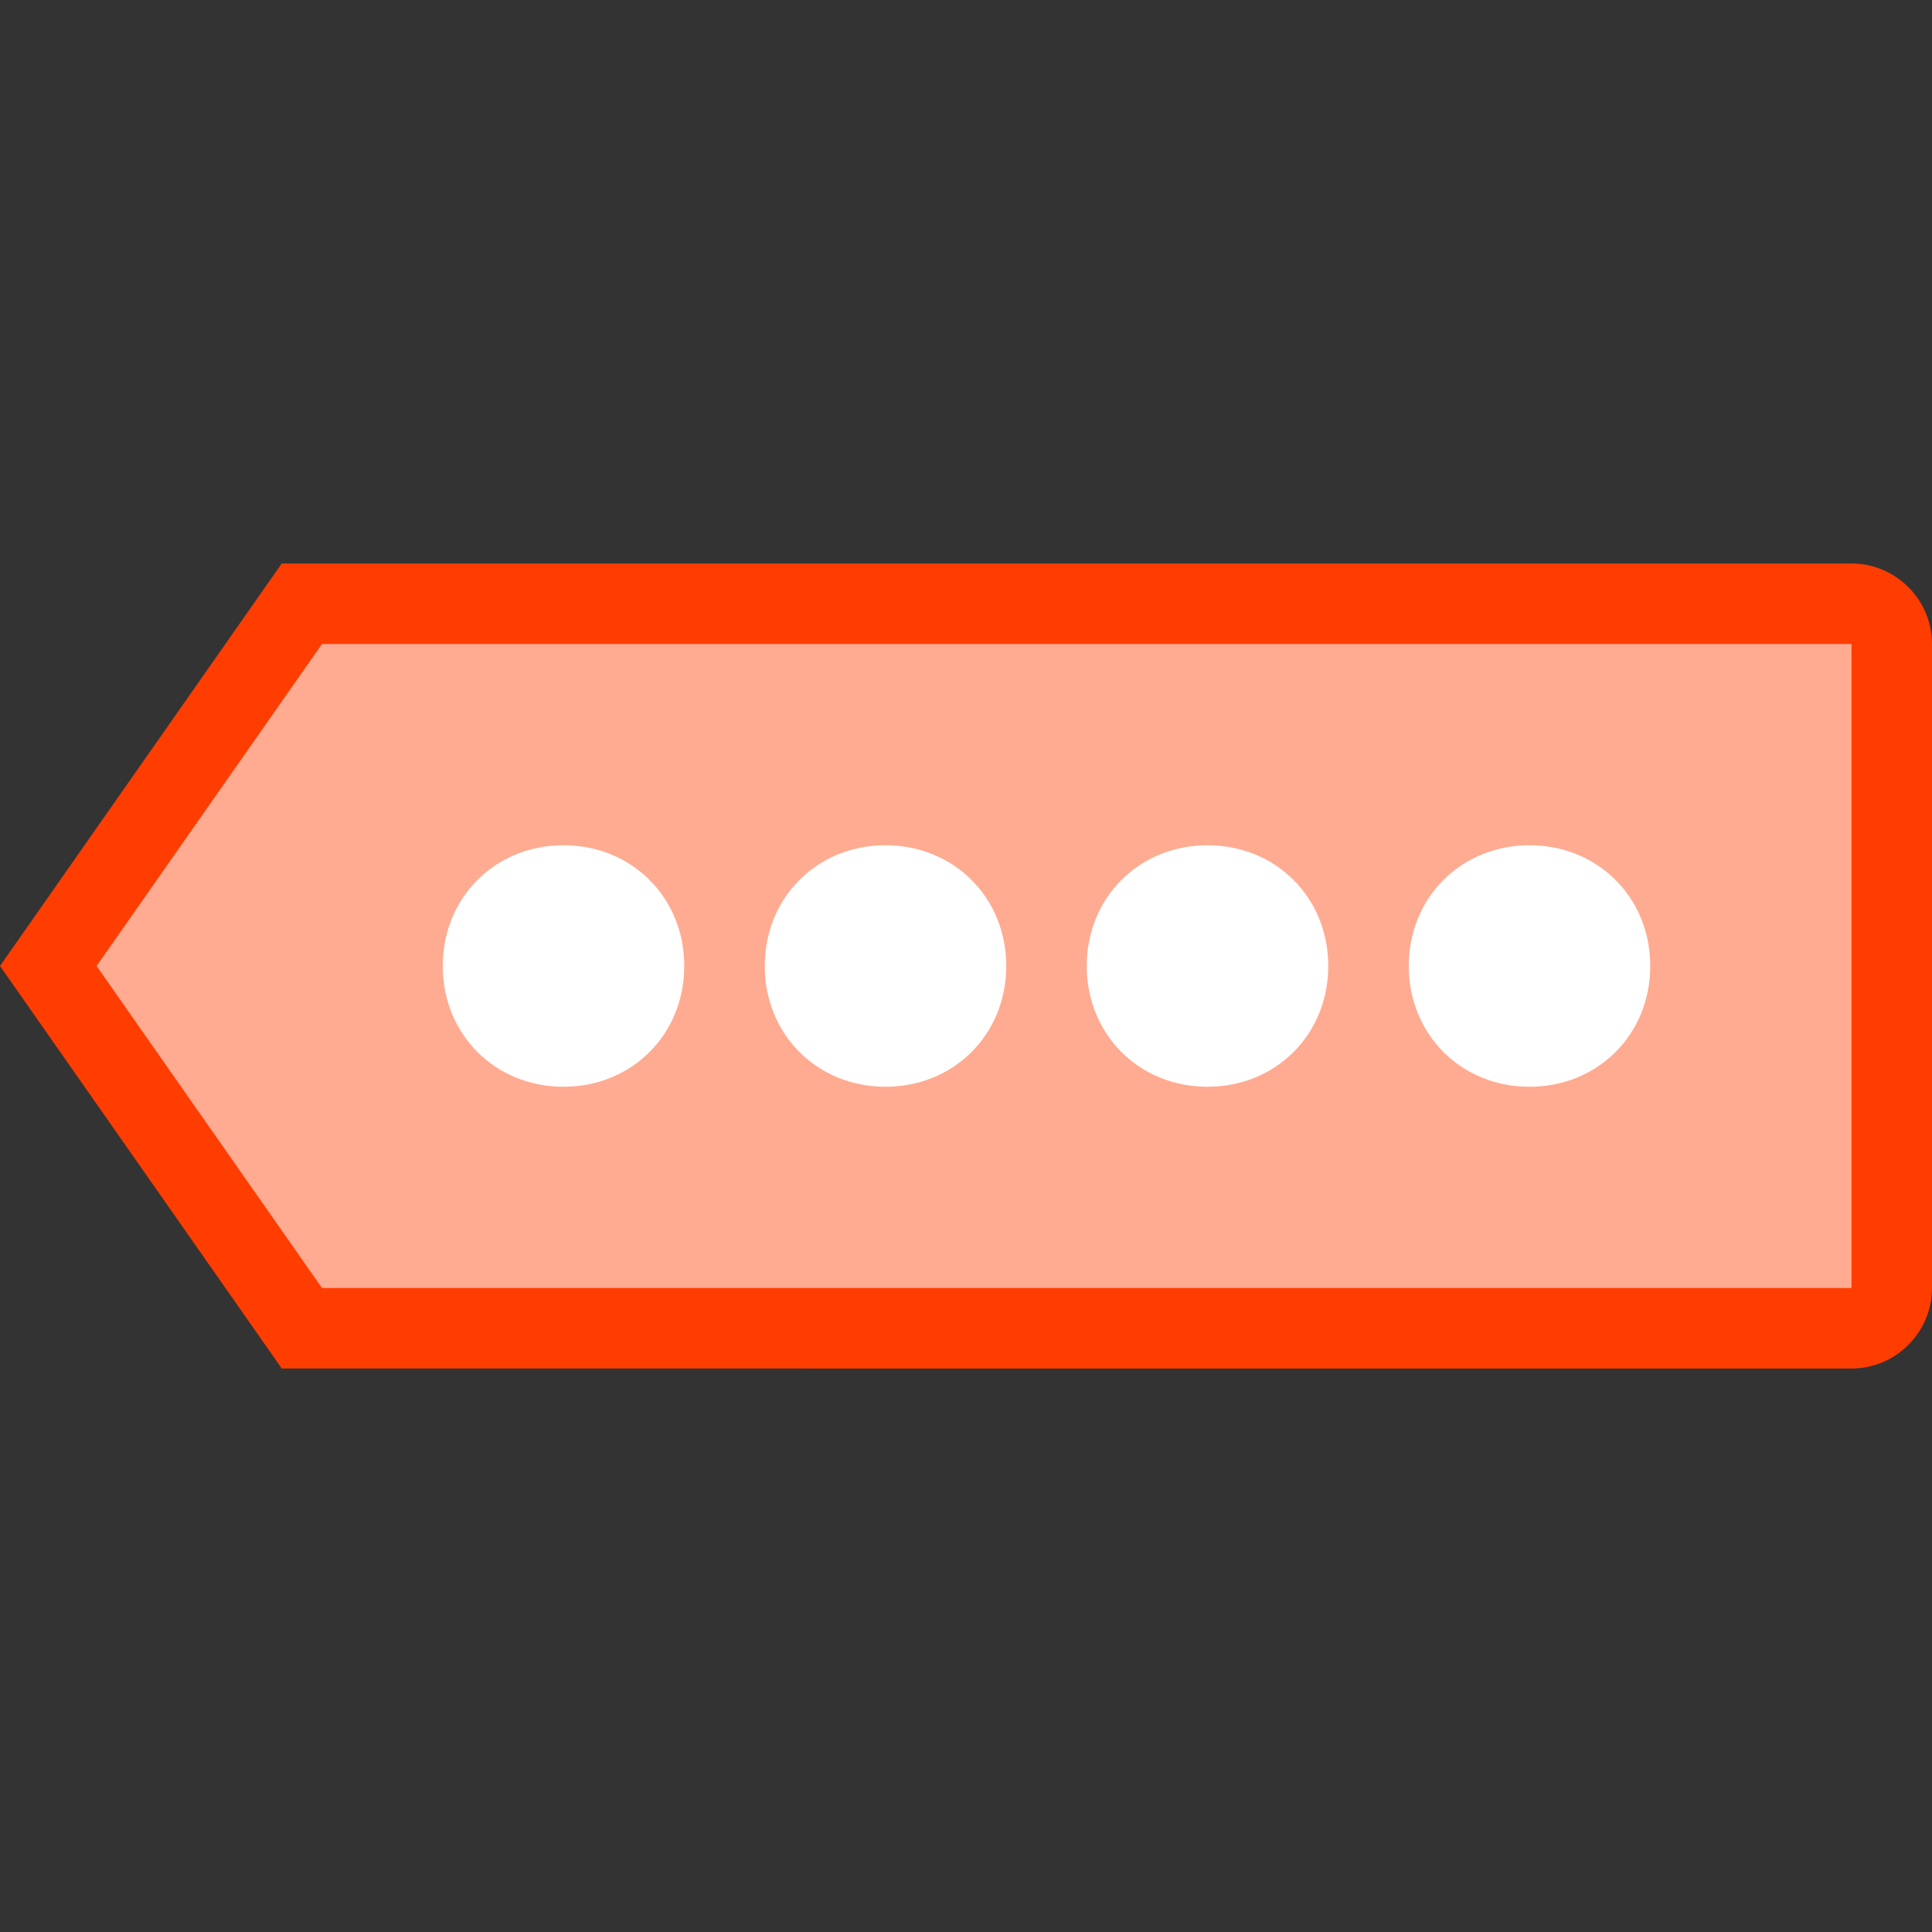 <?xml version="1.0" encoding="utf-8"?>
<!-- Generator: Adobe Illustrator 19.1.1, SVG Export Plug-In . SVG Version: 6.00 Build 0)  -->
<svg version="1.1"  xmlns="http://www.w3.org/2000/svg" xmlns:xlink="http://www.w3.org/1999/xlink" x="0px" y="0px"
	 viewBox="0 0 48 48" enable-background="new 0 0 48 48" xml:space="preserve">
<rect x="0" y="0" width="48" height="48" fill="#333333" stroke="none"/>
<g>
	<path fill="#FF3D00" d="M48,32c0,1.1-0.9,2-2,2H7L0,24l7-10h39c1.1,0,2,0.9,2,2L48,32z"/>
</g>
<polygon fill="#FFAB91" points="8,32 46,32 46,16 46,16 8,16 2.4,24 "/>
<path fill="#FFFFFF" d="M25,24c0,1.7-1.3,3-3,3s-3-1.3-3-3c0-1.7,1.3-3,3-3S25,22.3,25,24z M14,21c-1.7,0-3,1.3-3,3c0,1.7,1.3,3,3,3
	s3-1.3,3-3C17,22.3,15.7,21,14,21z M38,21c-1.7,0-3,1.3-3,3c0,1.7,1.3,3,3,3s3-1.3,3-3C41,22.3,39.7,21,38,21z M30,21
	c-1.7,0-3,1.3-3,3c0,1.7,1.3,3,3,3s3-1.3,3-3C33,22.3,31.7,21,30,21z"/>
</svg>
